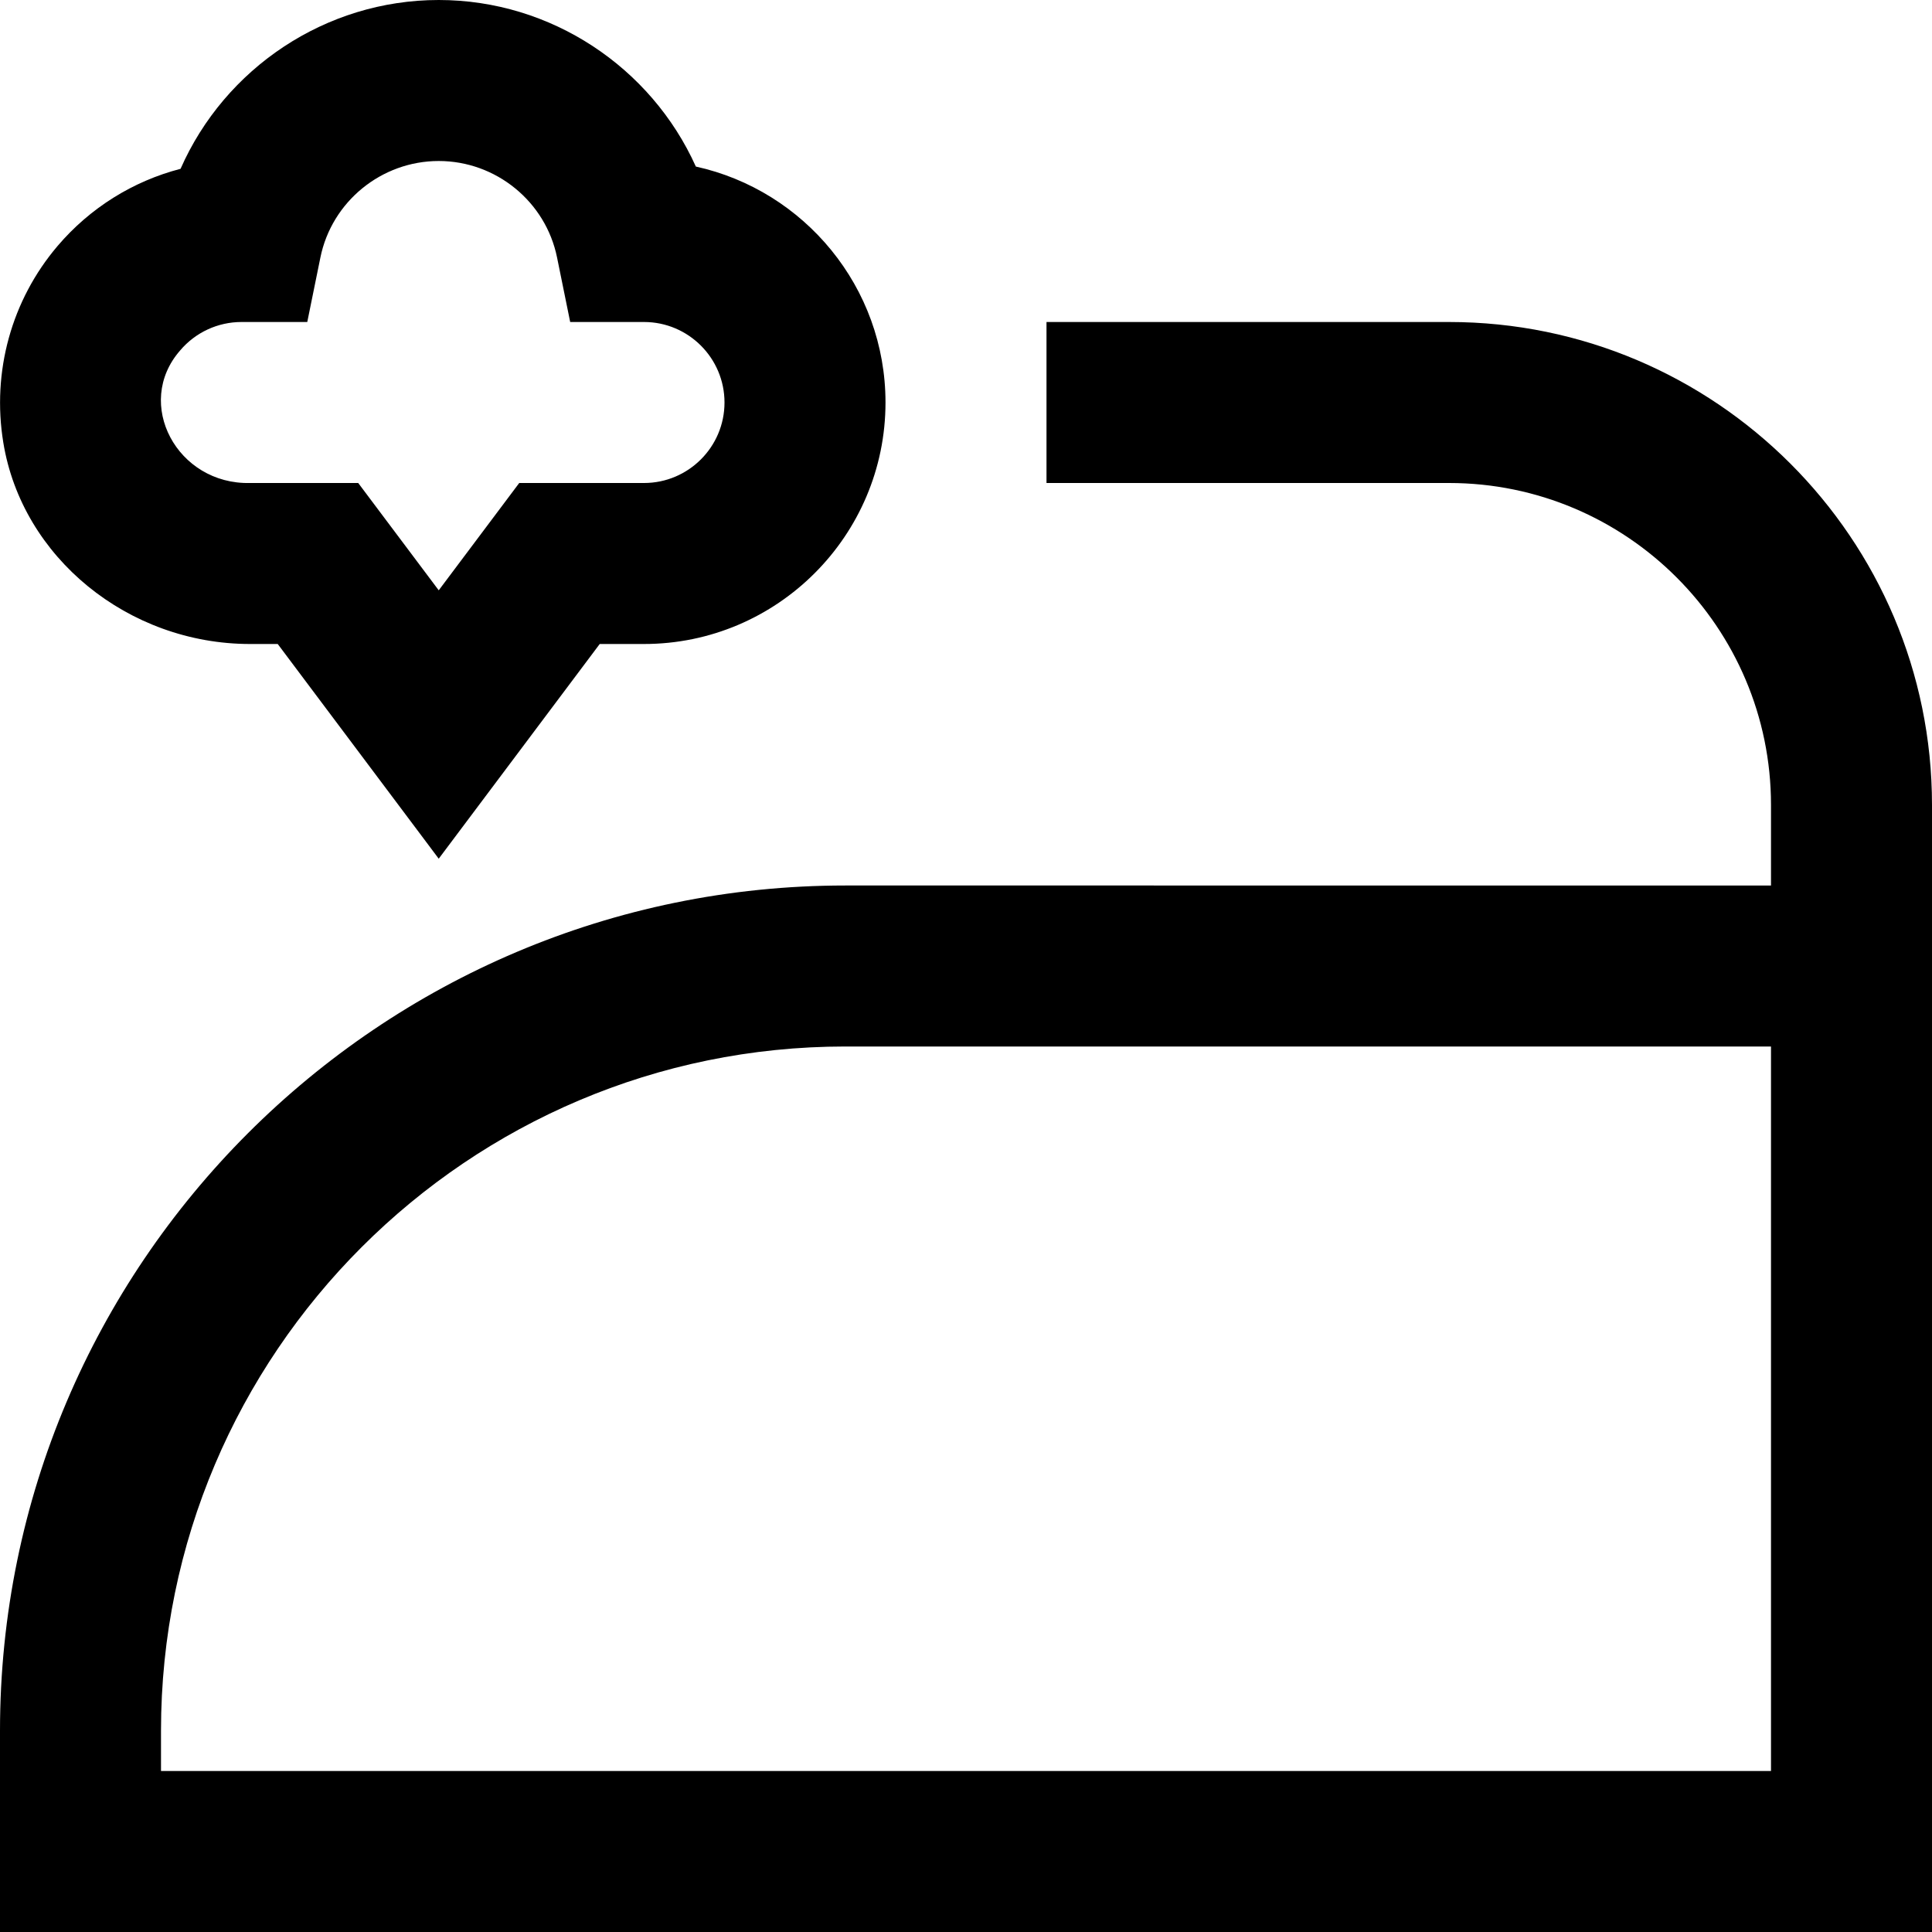 <?xml version="1.0" encoding="UTF-8"?> <svg xmlns="http://www.w3.org/2000/svg" id="Layer_1" data-name="Layer 1" viewBox="0 0 24 24"><path d="M18,4h-5v2h5c2.206,0,4,1.794,4,4v1H10.5C4.71,11,0,15.71,0,21.5v2.5H24V10c0-3.309-2.691-6-6-6Zm4,18H2v-.5c0-4.687,3.813-8.5,8.5-8.5h11.5v9ZM3.107,8h.343l2,2.667,2-2.667h.55c1.654,0,3-1.346,3-3,0-1.434-1.01-2.635-2.356-2.931-.555-1.233-1.798-2.069-3.194-2.069-1.407,0-2.658,.849-3.207,2.097-.59,.153-1.125,.485-1.529,.96C.143,3.729-.103,4.617,.041,5.497c.232,1.427,1.551,2.503,3.066,2.503Zm-.869-3.647c.19-.224,.468-.353,.762-.353h.817l.163-.801c.141-.695,.759-1.199,1.47-1.199s1.329,.504,1.47,1.199l.163,.801h.917c.551,0,1,.448,1,1s-.449,1-1,1h-1.55l-1,1.333-1-1.333h-1.343c-.906,.022-1.448-.987-.869-1.647Z"></path></svg> 